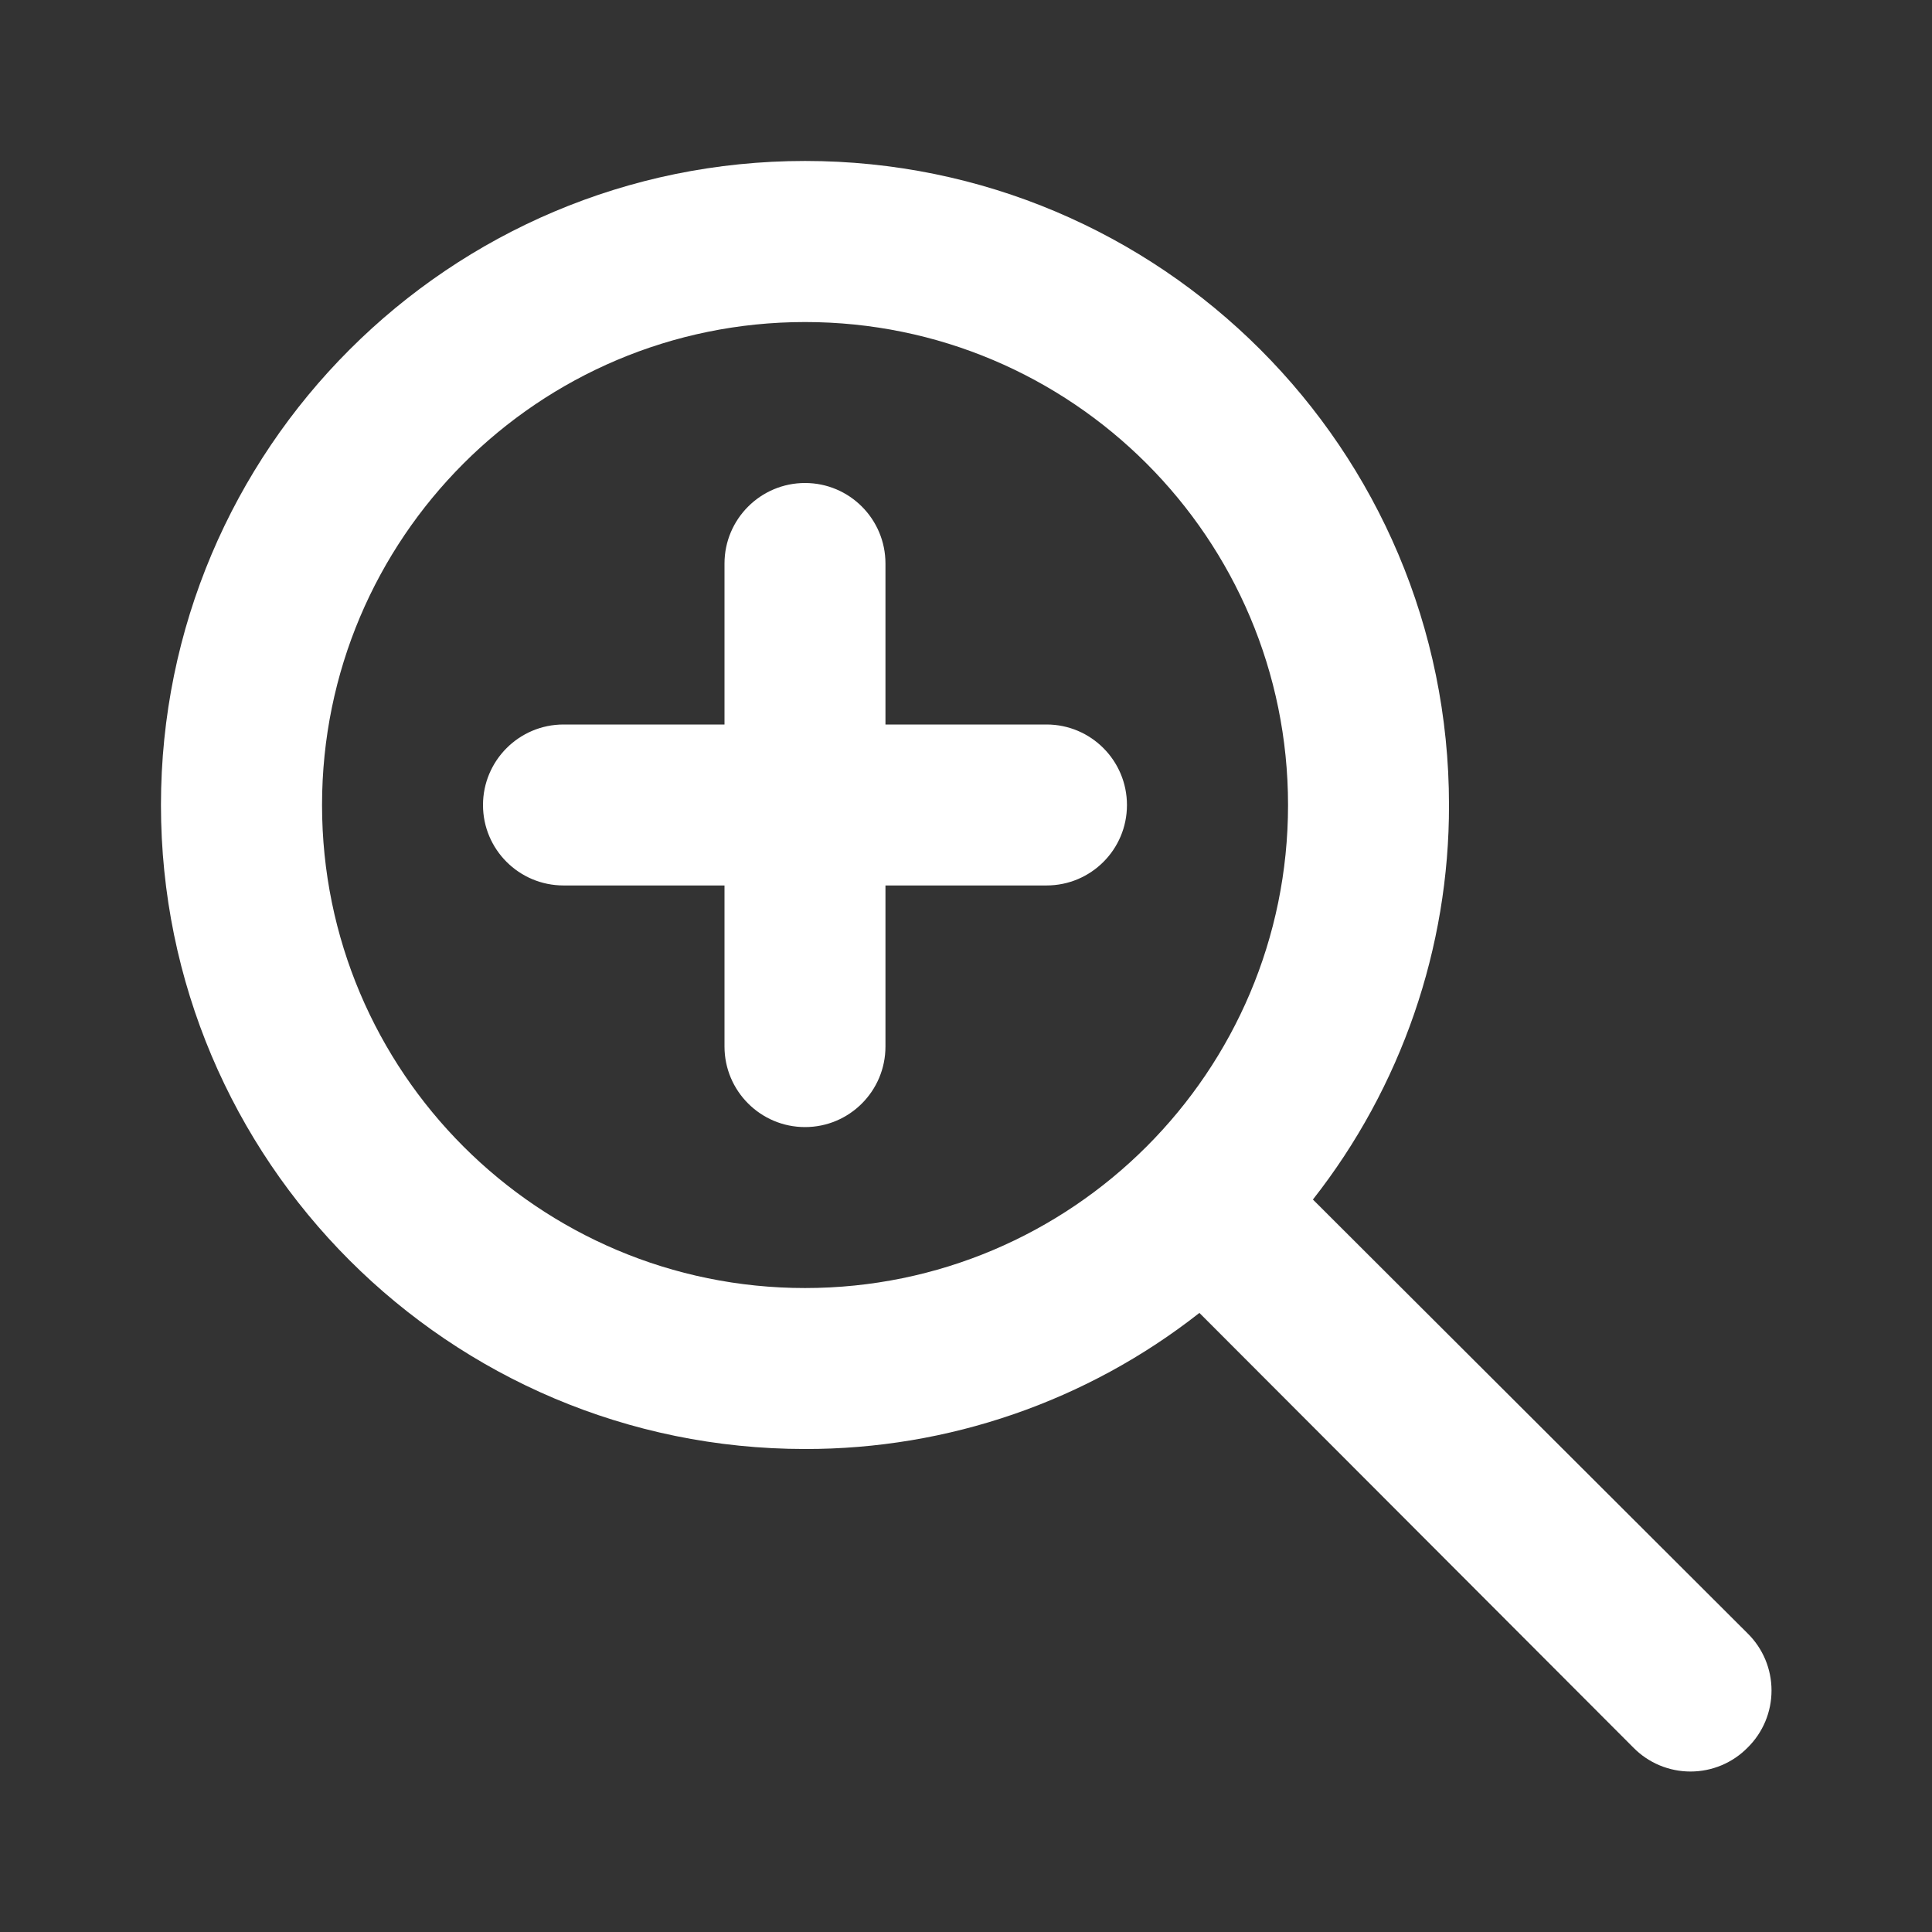 <svg width="16" height="16" viewBox="0 0 16 16" fill="none" xmlns="http://www.w3.org/2000/svg">
<rect x="0" y="0" width="16" height="16" fill="#333333" stroke="none"/>
<path fill-rule="evenodd" clip-rule="evenodd" d="M14.473 13.527L10.873 9.934C11.605 9.002 12.002 7.851 12 6.667C12 3.721 9.612 1.333 6.667 1.333C3.721 1.333 1.333 3.721 1.333 6.667C1.333 9.612 3.721 12 6.667 12C7.851 12.002 9.002 11.605 9.933 10.873L13.527 14.473C13.652 14.6 13.822 14.671 14 14.671C14.178 14.671 14.348 14.6 14.473 14.473C14.6 14.348 14.671 14.178 14.671 14C14.671 13.822 14.6 13.652 14.473 13.527ZM2.667 6.667C2.667 4.458 4.458 2.667 6.667 2.667C8.876 2.667 10.667 4.458 10.667 6.667C10.667 8.876 8.876 10.667 6.667 10.667C4.458 10.667 2.667 8.876 2.667 6.667ZM8.667 7.333C9.035 7.333 9.333 7.035 9.333 6.667C9.333 6.299 9.035 6 8.667 6H7.333V4.667C7.333 4.299 7.035 4 6.667 4C6.299 4 6 4.299 6 4.667V6H4.667C4.299 6 4 6.299 4 6.667C4 7.035 4.299 7.333 4.667 7.333H6V8.667C6 9.035 6.299 9.334 6.667 9.334C7.035 9.334 7.333 9.035 7.333 8.667V7.333H8.667Z" fill="white"/>
</svg>
